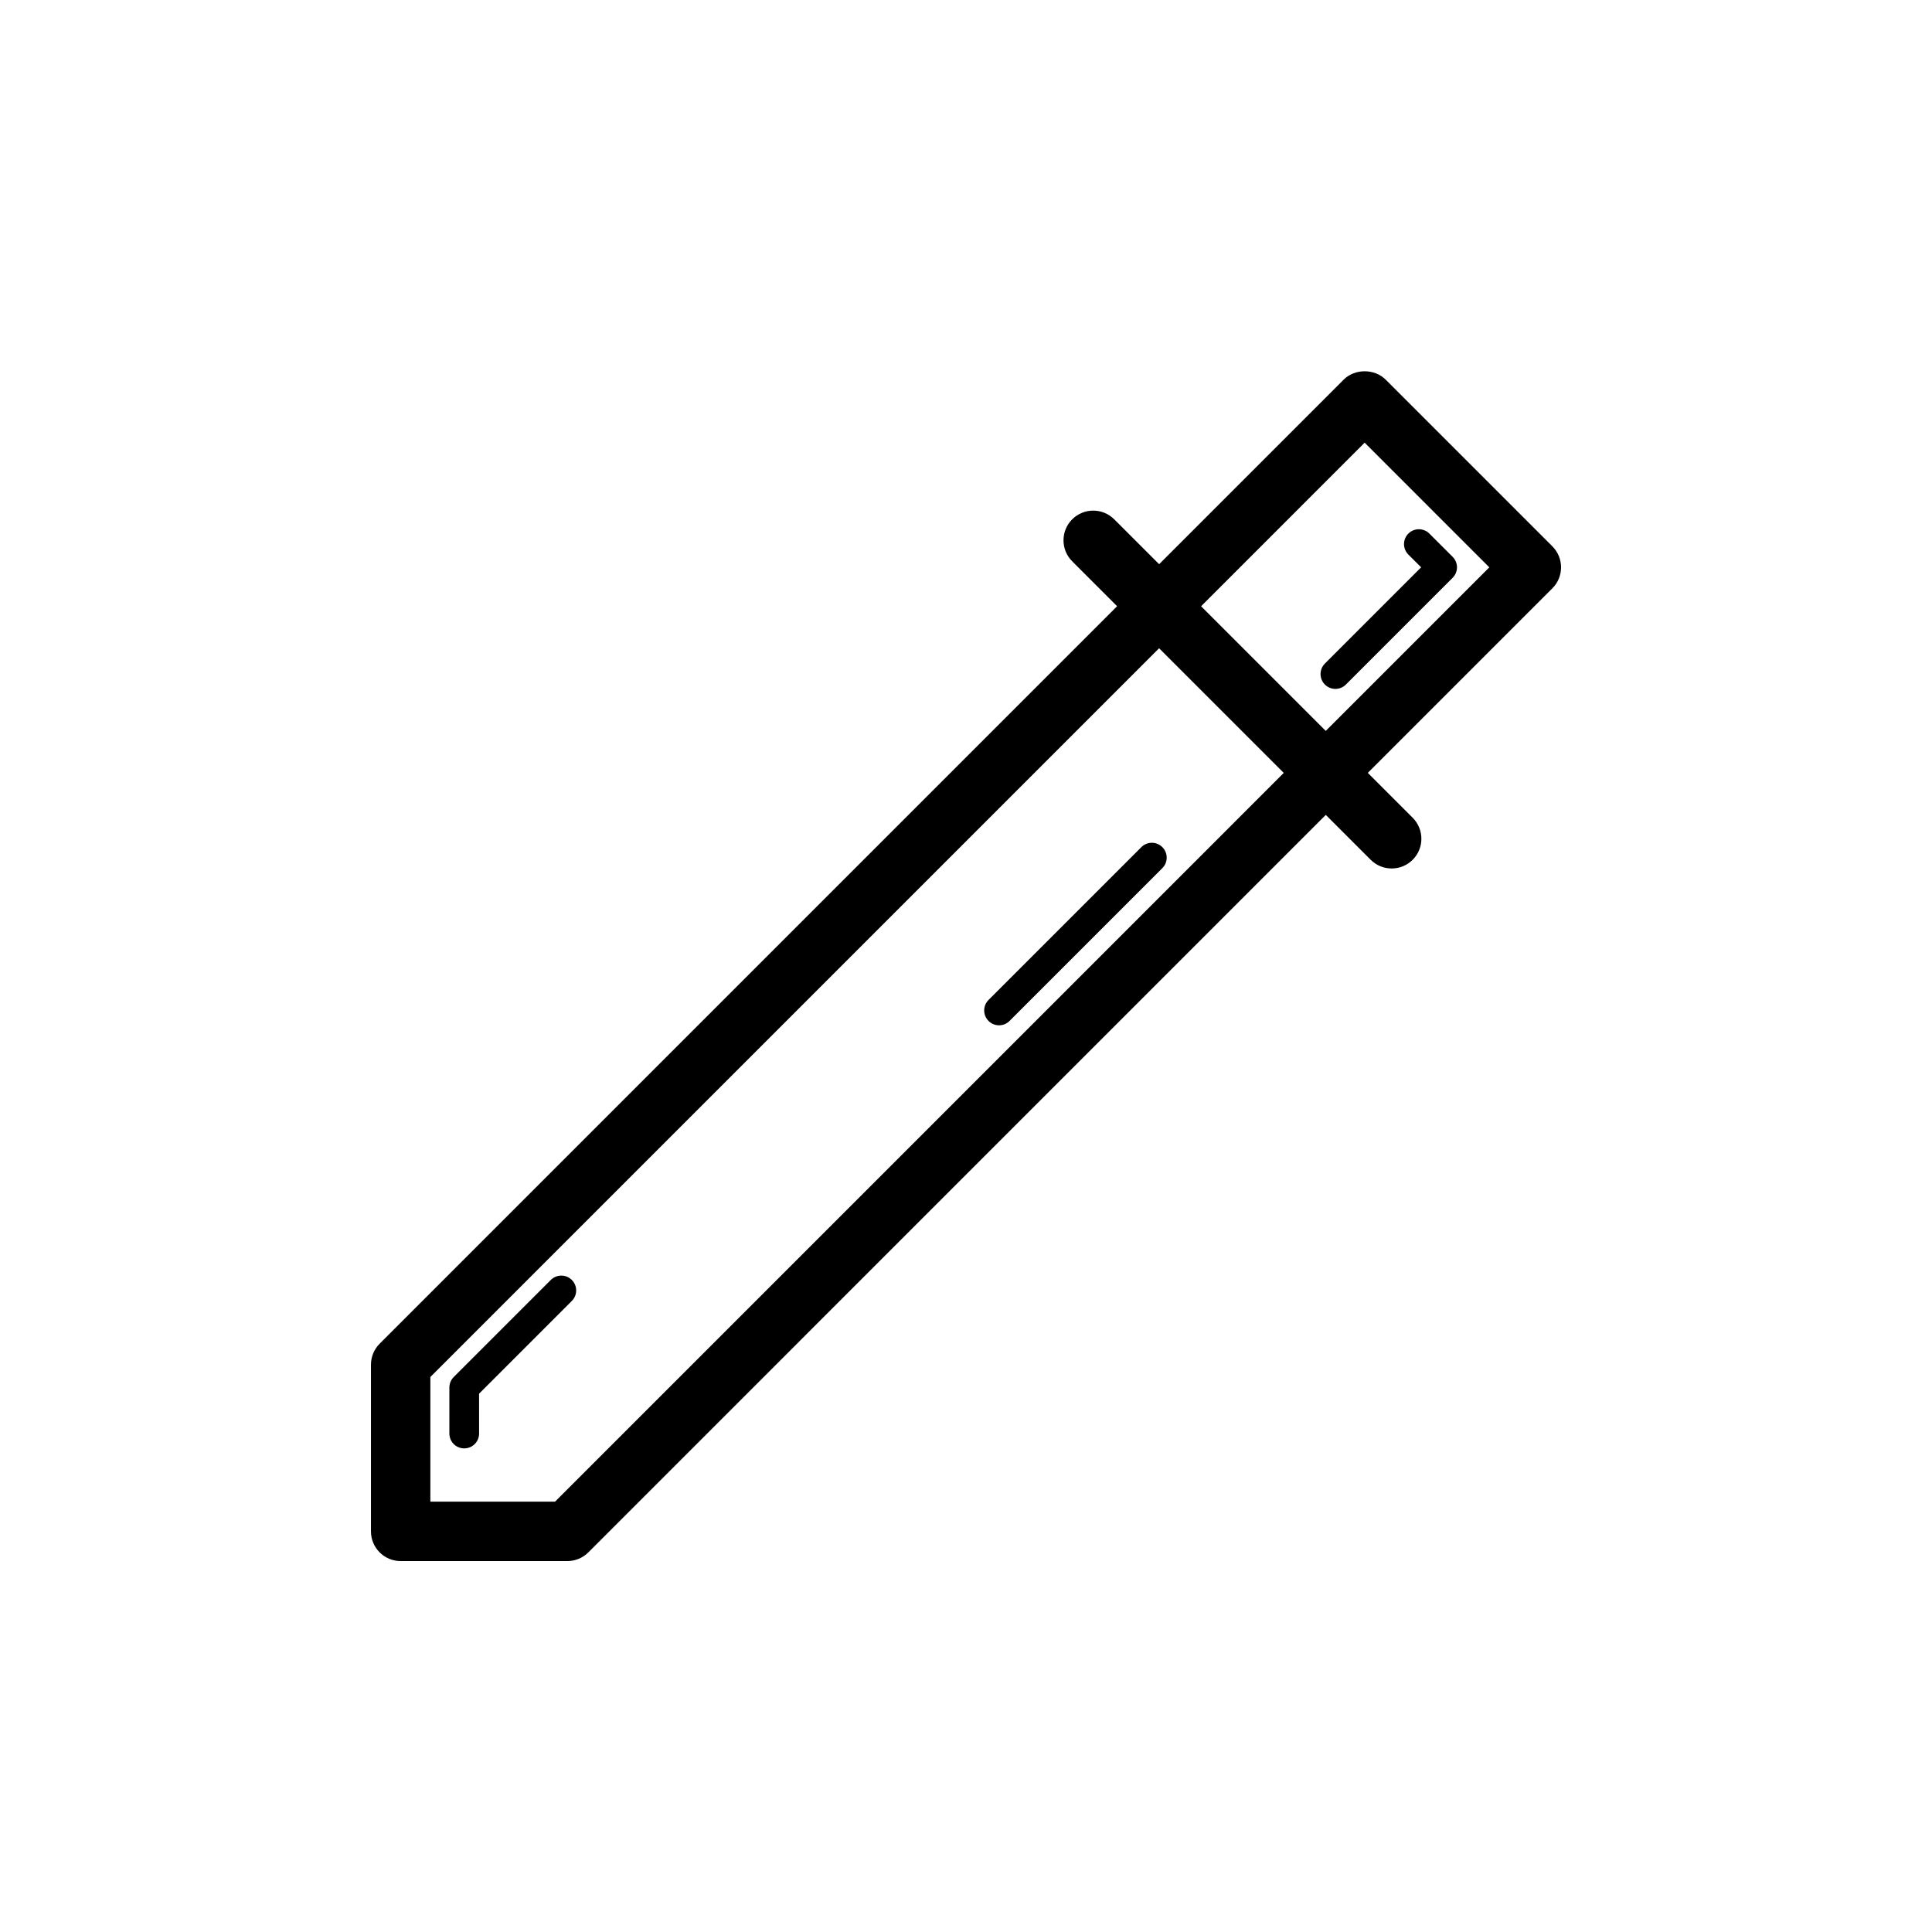 <?xml version="1.0" encoding="UTF-8"?>
<!-- Uploaded to: SVG Find, www.svgrepo.com, Generator: SVG Find Mixer Tools -->
<svg fill="#000000" width="800px" height="800px" version="1.1" viewBox="144 144 512 512" xmlns="http://www.w3.org/2000/svg">
 <g>
  <path d="m555.39 288.78-44.172-44.172c-2.953-2.953-8.18-2.953-11.133 0l-48.91 48.91-11.898-11.895c-3.074-3.074-8.055-3.074-11.133 0-3.074 3.074-3.074 8.055 0 11.133l11.898 11.895-195.43 195.44c-1.477 1.477-2.305 3.477-2.305 5.566v44.172c0 4.352 3.519 7.871 7.871 7.871h44.172c2.09 0 4.09-0.832 5.566-2.305l195.43-195.44 11.895 11.895c1.539 1.539 3.551 2.305 5.566 2.305 2.016 0 4.027-0.77 5.566-2.305 3.074-3.074 3.074-8.055 0-11.133l-11.895-11.895 48.91-48.91c3.074-3.074 3.074-8.055 0-11.133zm-264.3 253.18h-33.039v-33.039l193.12-193.13 33.039 33.039zm204.25-204.26-33.039-33.039 43.344-43.348 33.039 33.039z"/>
  <path d="m289.97 483.2-25.73 25.73c-0.738 0.738-1.152 1.738-1.152 2.781v12.191c0 2.176 1.762 3.938 3.938 3.938 2.176 0 3.938-1.762 3.938-3.938l-0.004-10.559 24.578-24.578c1.539-1.539 1.539-4.027 0-5.566-1.539-1.535-4.031-1.535-5.566 0z"/>
  <path d="m446.47 368.5-40.496 40.496c-1.539 1.539-1.539 4.027 0 5.566 0.77 0.77 1.777 1.152 2.781 1.152 1.008 0 2.016-0.383 2.781-1.152l40.496-40.496c1.539-1.539 1.539-4.027 0-5.566-1.535-1.539-4.023-1.539-5.562 0z"/>
  <path d="m520.62 294.34-25.508 25.508c-1.539 1.539-1.539 4.027 0 5.566 0.77 0.77 1.777 1.152 2.781 1.152 1.008 0 2.016-0.383 2.781-1.152l28.289-28.289c0.738-0.738 1.152-1.738 1.152-2.781 0-1.047-0.414-2.043-1.152-2.781l-6.164-6.156c-1.539-1.539-4.027-1.539-5.566 0-1.539 1.539-1.539 4.027 0 5.566z"/>
 </g>
</svg>